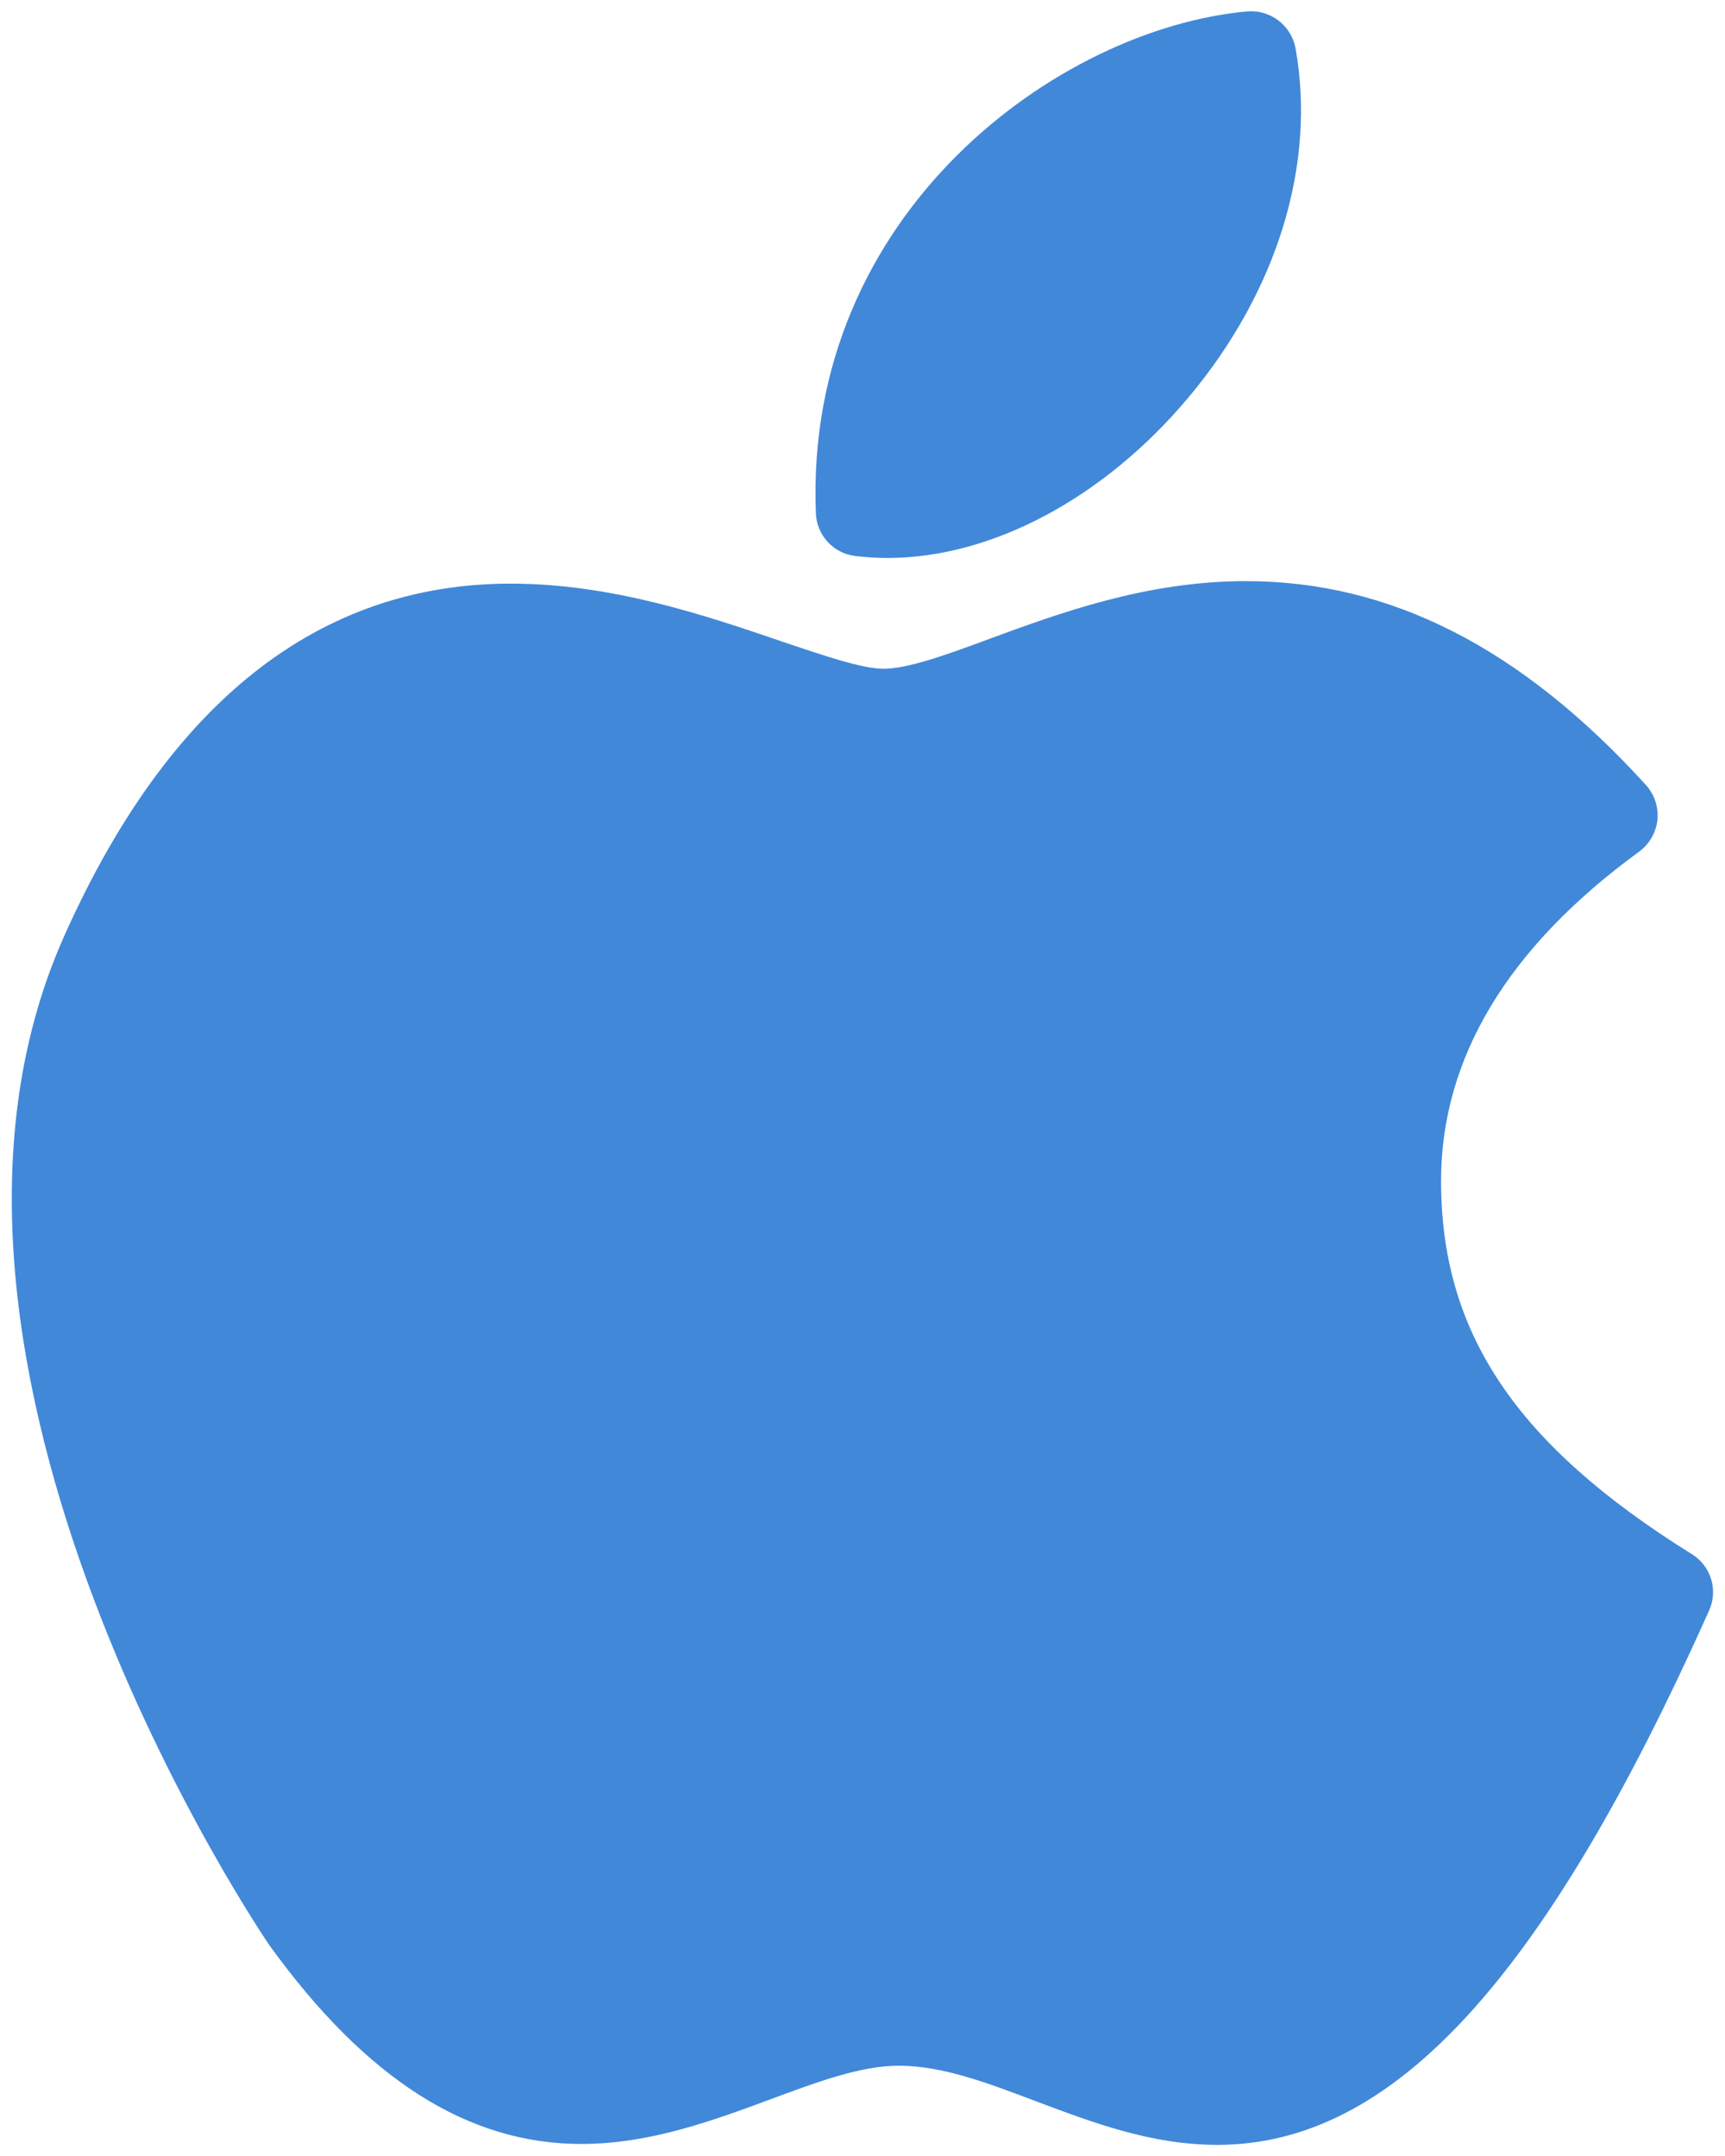 <svg width="40" height="50" viewBox="0 0 40 50" fill="none" xmlns="http://www.w3.org/2000/svg">
<path d="M28.227 49.742C26.7 49.742 25.339 49.225 24.029 48.733C22.906 48.306 21.848 47.906 20.843 47.906C19.952 47.906 18.935 48.288 17.858 48.688C16.556 49.169 15.081 49.721 13.479 49.721C10.846 49.721 8.485 48.212 6.252 45.119C6.158 44.987 -2.934 31.635 1.483 21.721C3.902 16.292 7.387 13.535 11.841 13.535C14.191 13.535 16.36 14.273 18.102 14.867C19.077 15.198 19.998 15.51 20.483 15.51C21.056 15.51 21.977 15.175 22.946 14.815C24.562 14.221 26.579 13.477 28.891 13.477C32.243 13.477 35.277 15.025 38.169 18.208C38.266 18.317 38.34 18.445 38.386 18.584C38.431 18.722 38.447 18.869 38.433 19.015C38.417 19.16 38.371 19.3 38.298 19.426C38.226 19.553 38.127 19.663 38.01 19.75C34.962 21.971 33.416 24.54 33.416 27.387C33.416 30.915 35.158 33.506 39.231 36.042C39.445 36.174 39.604 36.38 39.678 36.62C39.752 36.861 39.735 37.12 39.631 37.35C35.802 45.917 32.285 49.742 28.227 49.742ZM20.581 12.94C20.331 12.94 20.079 12.923 19.831 12.894C19.585 12.864 19.358 12.748 19.191 12.566C19.023 12.384 18.927 12.147 18.919 11.9C18.643 4.929 24.552 0.66 28.919 0.265C29.178 0.242 29.436 0.317 29.644 0.475C29.851 0.632 29.993 0.861 30.041 1.117C30.523 3.8 29.623 6.75 27.566 9.208C25.612 11.546 23 12.94 20.581 12.94Z" fill="#4188D9"/>
</svg>
